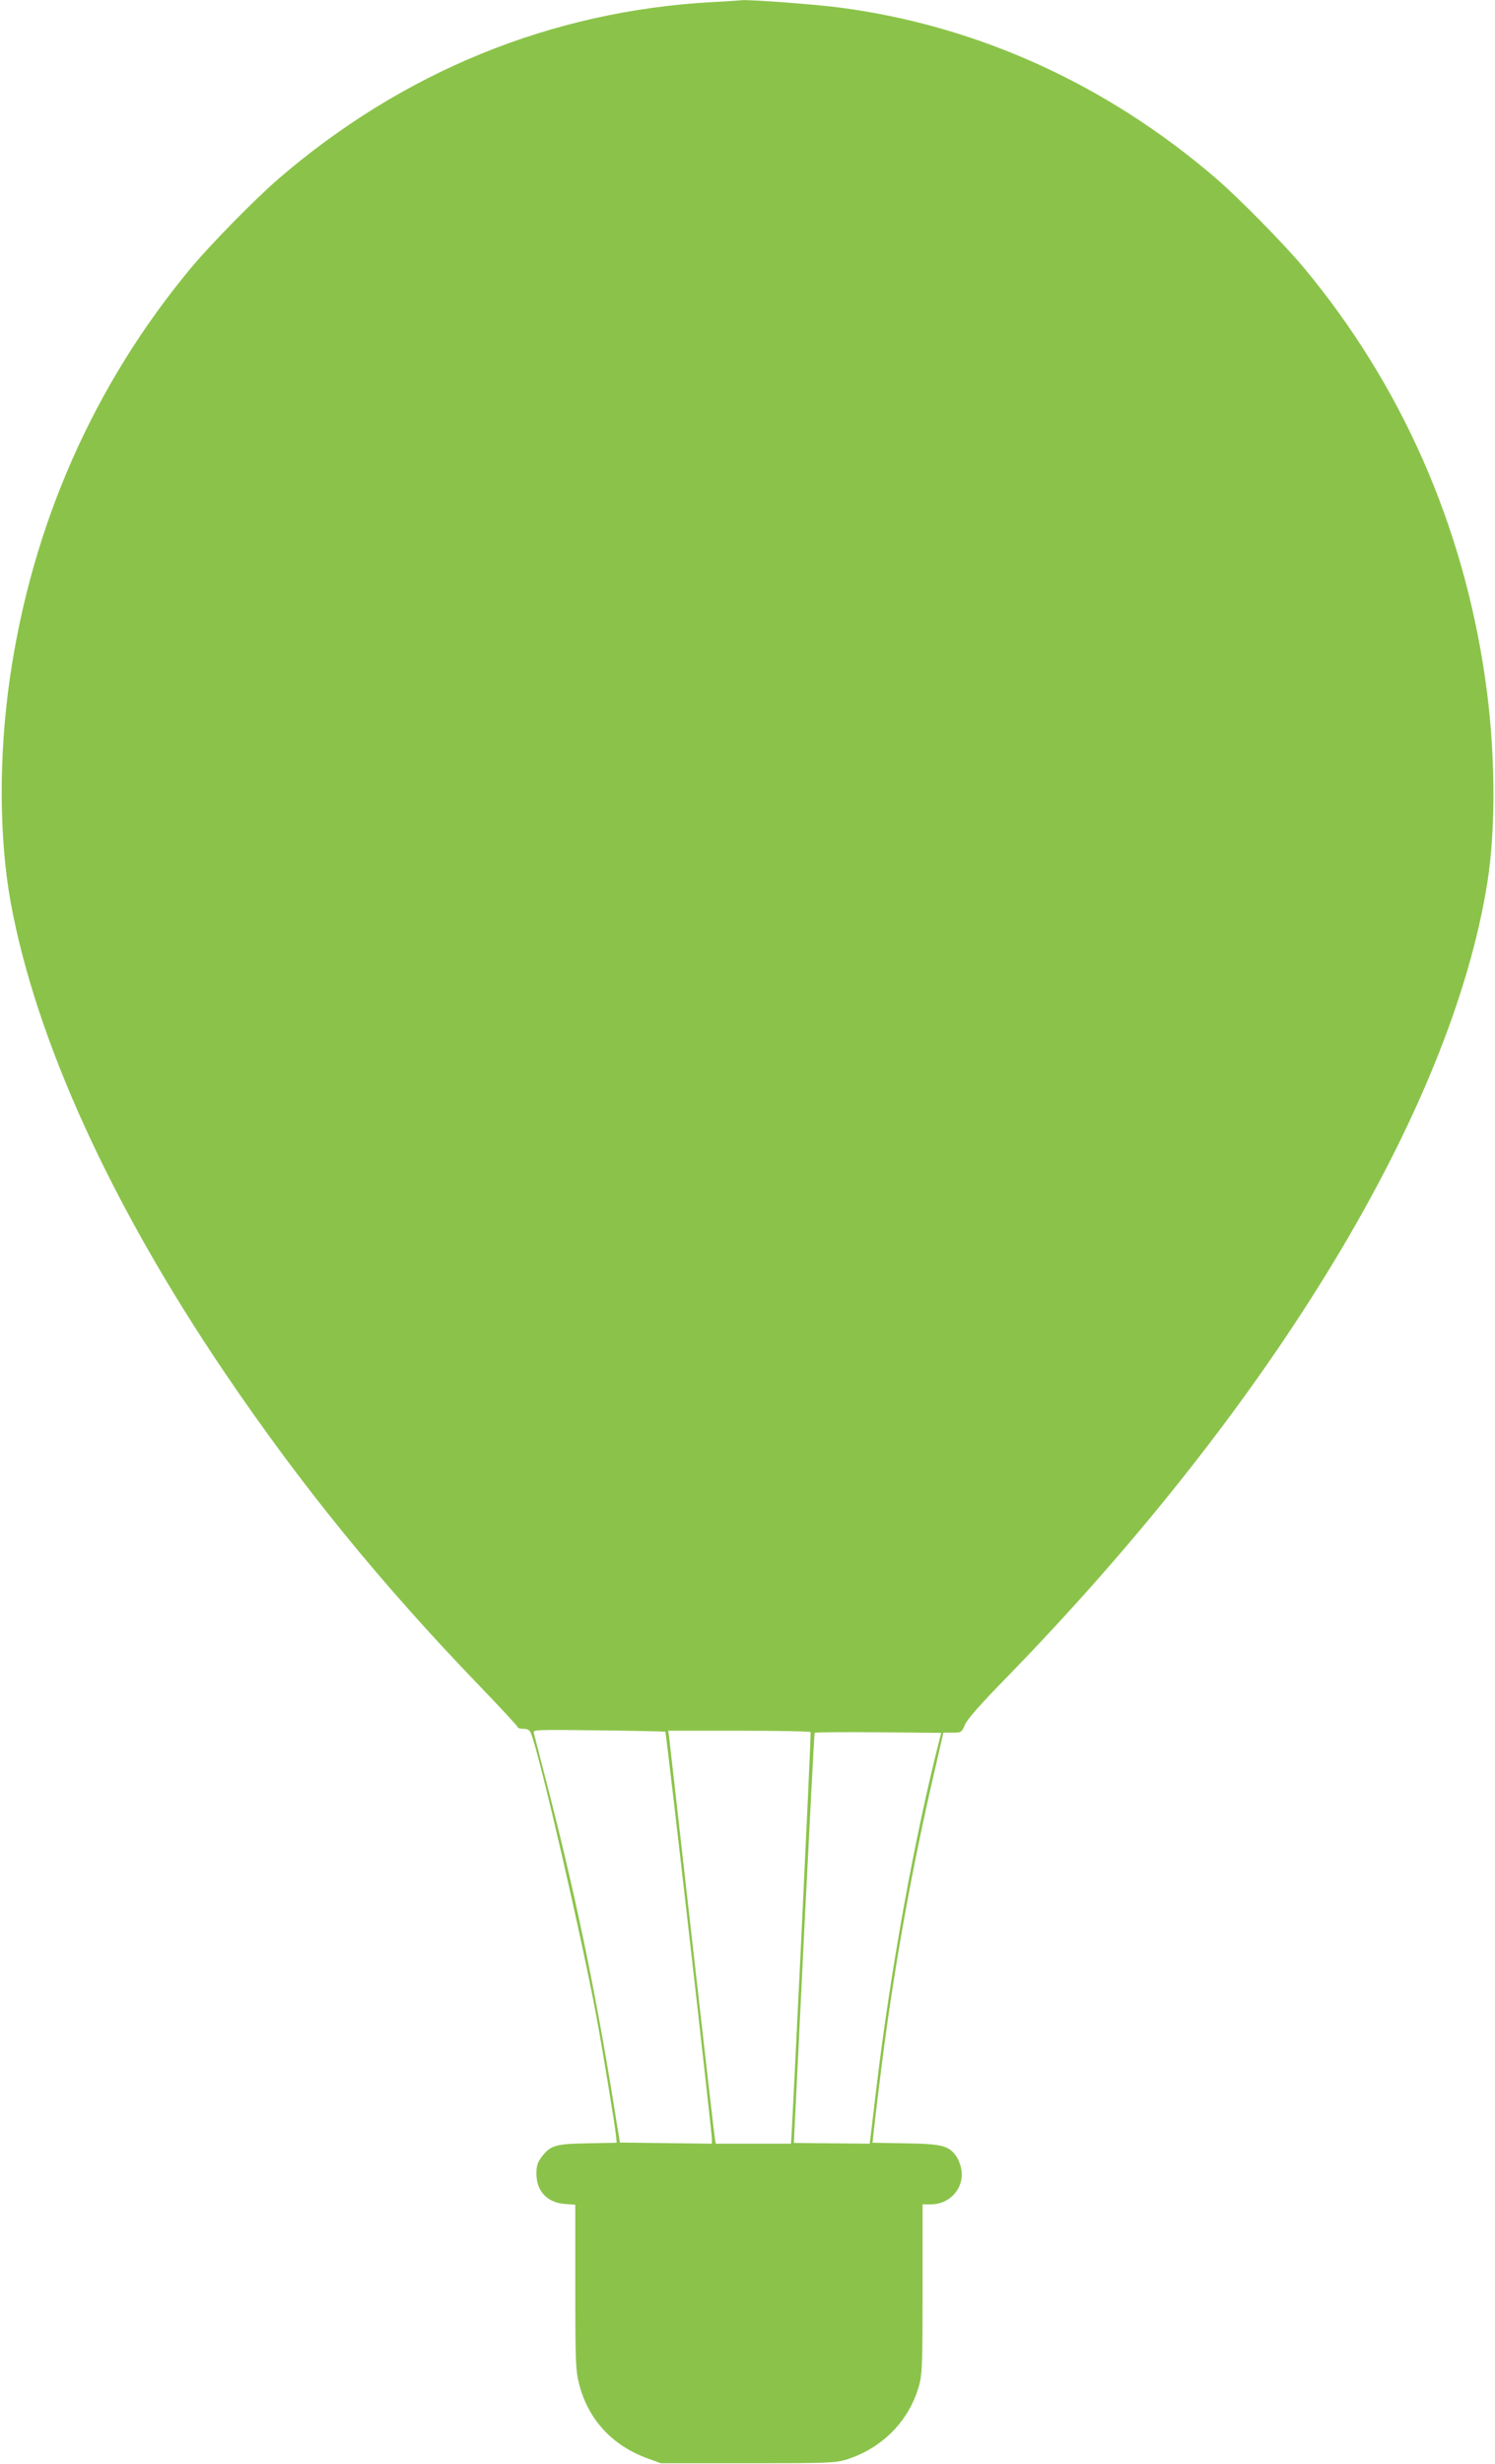 <?xml version="1.0" standalone="no"?>
<!DOCTYPE svg PUBLIC "-//W3C//DTD SVG 20010904//EN"
 "http://www.w3.org/TR/2001/REC-SVG-20010904/DTD/svg10.dtd">
<svg version="1.0" xmlns="http://www.w3.org/2000/svg"
 width="777pt" height="1280pt" viewBox="0 0 777 1280"
 preserveAspectRatio="xMidYMid meet">
<g transform="translate(0,1280) scale(0.1,-0.1)"
fill="#8bc34a" stroke="none">
<path d="M3700 12789 c-835 -46 -1608 -362 -2254 -919 -119 -103 -352 -340
-452 -460 -507 -609 -828 -1337 -943 -2135 -58 -403 -56 -831 5 -1165 131
-712 520 -1566 1112 -2440 397 -586 806 -1089 1326 -1629 108 -112 196 -207
196 -212 0 -5 14 -9 30 -9 24 0 33 -6 41 -27 45 -114 264 -1063 338 -1463 33
-176 98 -573 103 -627 l3 -33 -150 -3 c-168 -3 -194 -10 -241 -72 -20 -27 -26
-46 -26 -85 0 -91 54 -150 147 -158 l55 -4 0 -428 c0 -392 2 -433 20 -504 47
-183 171 -318 354 -385 l71 -26 450 0 c409 0 455 2 510 18 189 58 331 202 382
387 16 58 18 113 18 502 l0 438 44 0 c94 0 168 78 159 170 -3 27 -15 61 -28
80 -39 55 -75 64 -265 67 l-170 3 3 32 c2 18 16 143 33 278 67 555 164 1098
290 1637 l42 183 47 0 c46 0 48 1 66 43 12 28 85 110 214 242 1388 1425 2312
2951 2500 4129 46 288 42 697 -11 1061 -115 798 -436 1526 -943 2135 -100 120
-333 357 -452 460 -567 489 -1238 795 -1954 890 -123 17 -478 43 -514 39 -6
-1 -76 -6 -156 -10z m-242 -8984 c5 -4 242 -2079 242 -2115 l0 -25 -239 3
-239 3 -12 72 c-103 654 -205 1155 -355 1742 -41 160 -77 299 -80 311 -6 20
-6 20 337 16 189 -2 345 -6 346 -7z m755 -2 c4 -6 -99 -2138 -102 -2138 -1 0
-89 0 -196 0 l-195 0 -5 30 c-3 17 -57 487 -120 1045 -63 558 -116 1027 -118
1043 l-4 27 368 0 c202 0 370 -3 372 -7z m672 -31 c-130 -507 -257 -1206 -330
-1817 -14 -115 -27 -228 -30 -250 l-5 -40 -197 2 -197 2 2 43 c1 24 25 501 52
1062 28 560 52 1021 54 1025 2 3 151 5 331 3 l327 -3 -7 -27z"/>
</g>
</svg>
